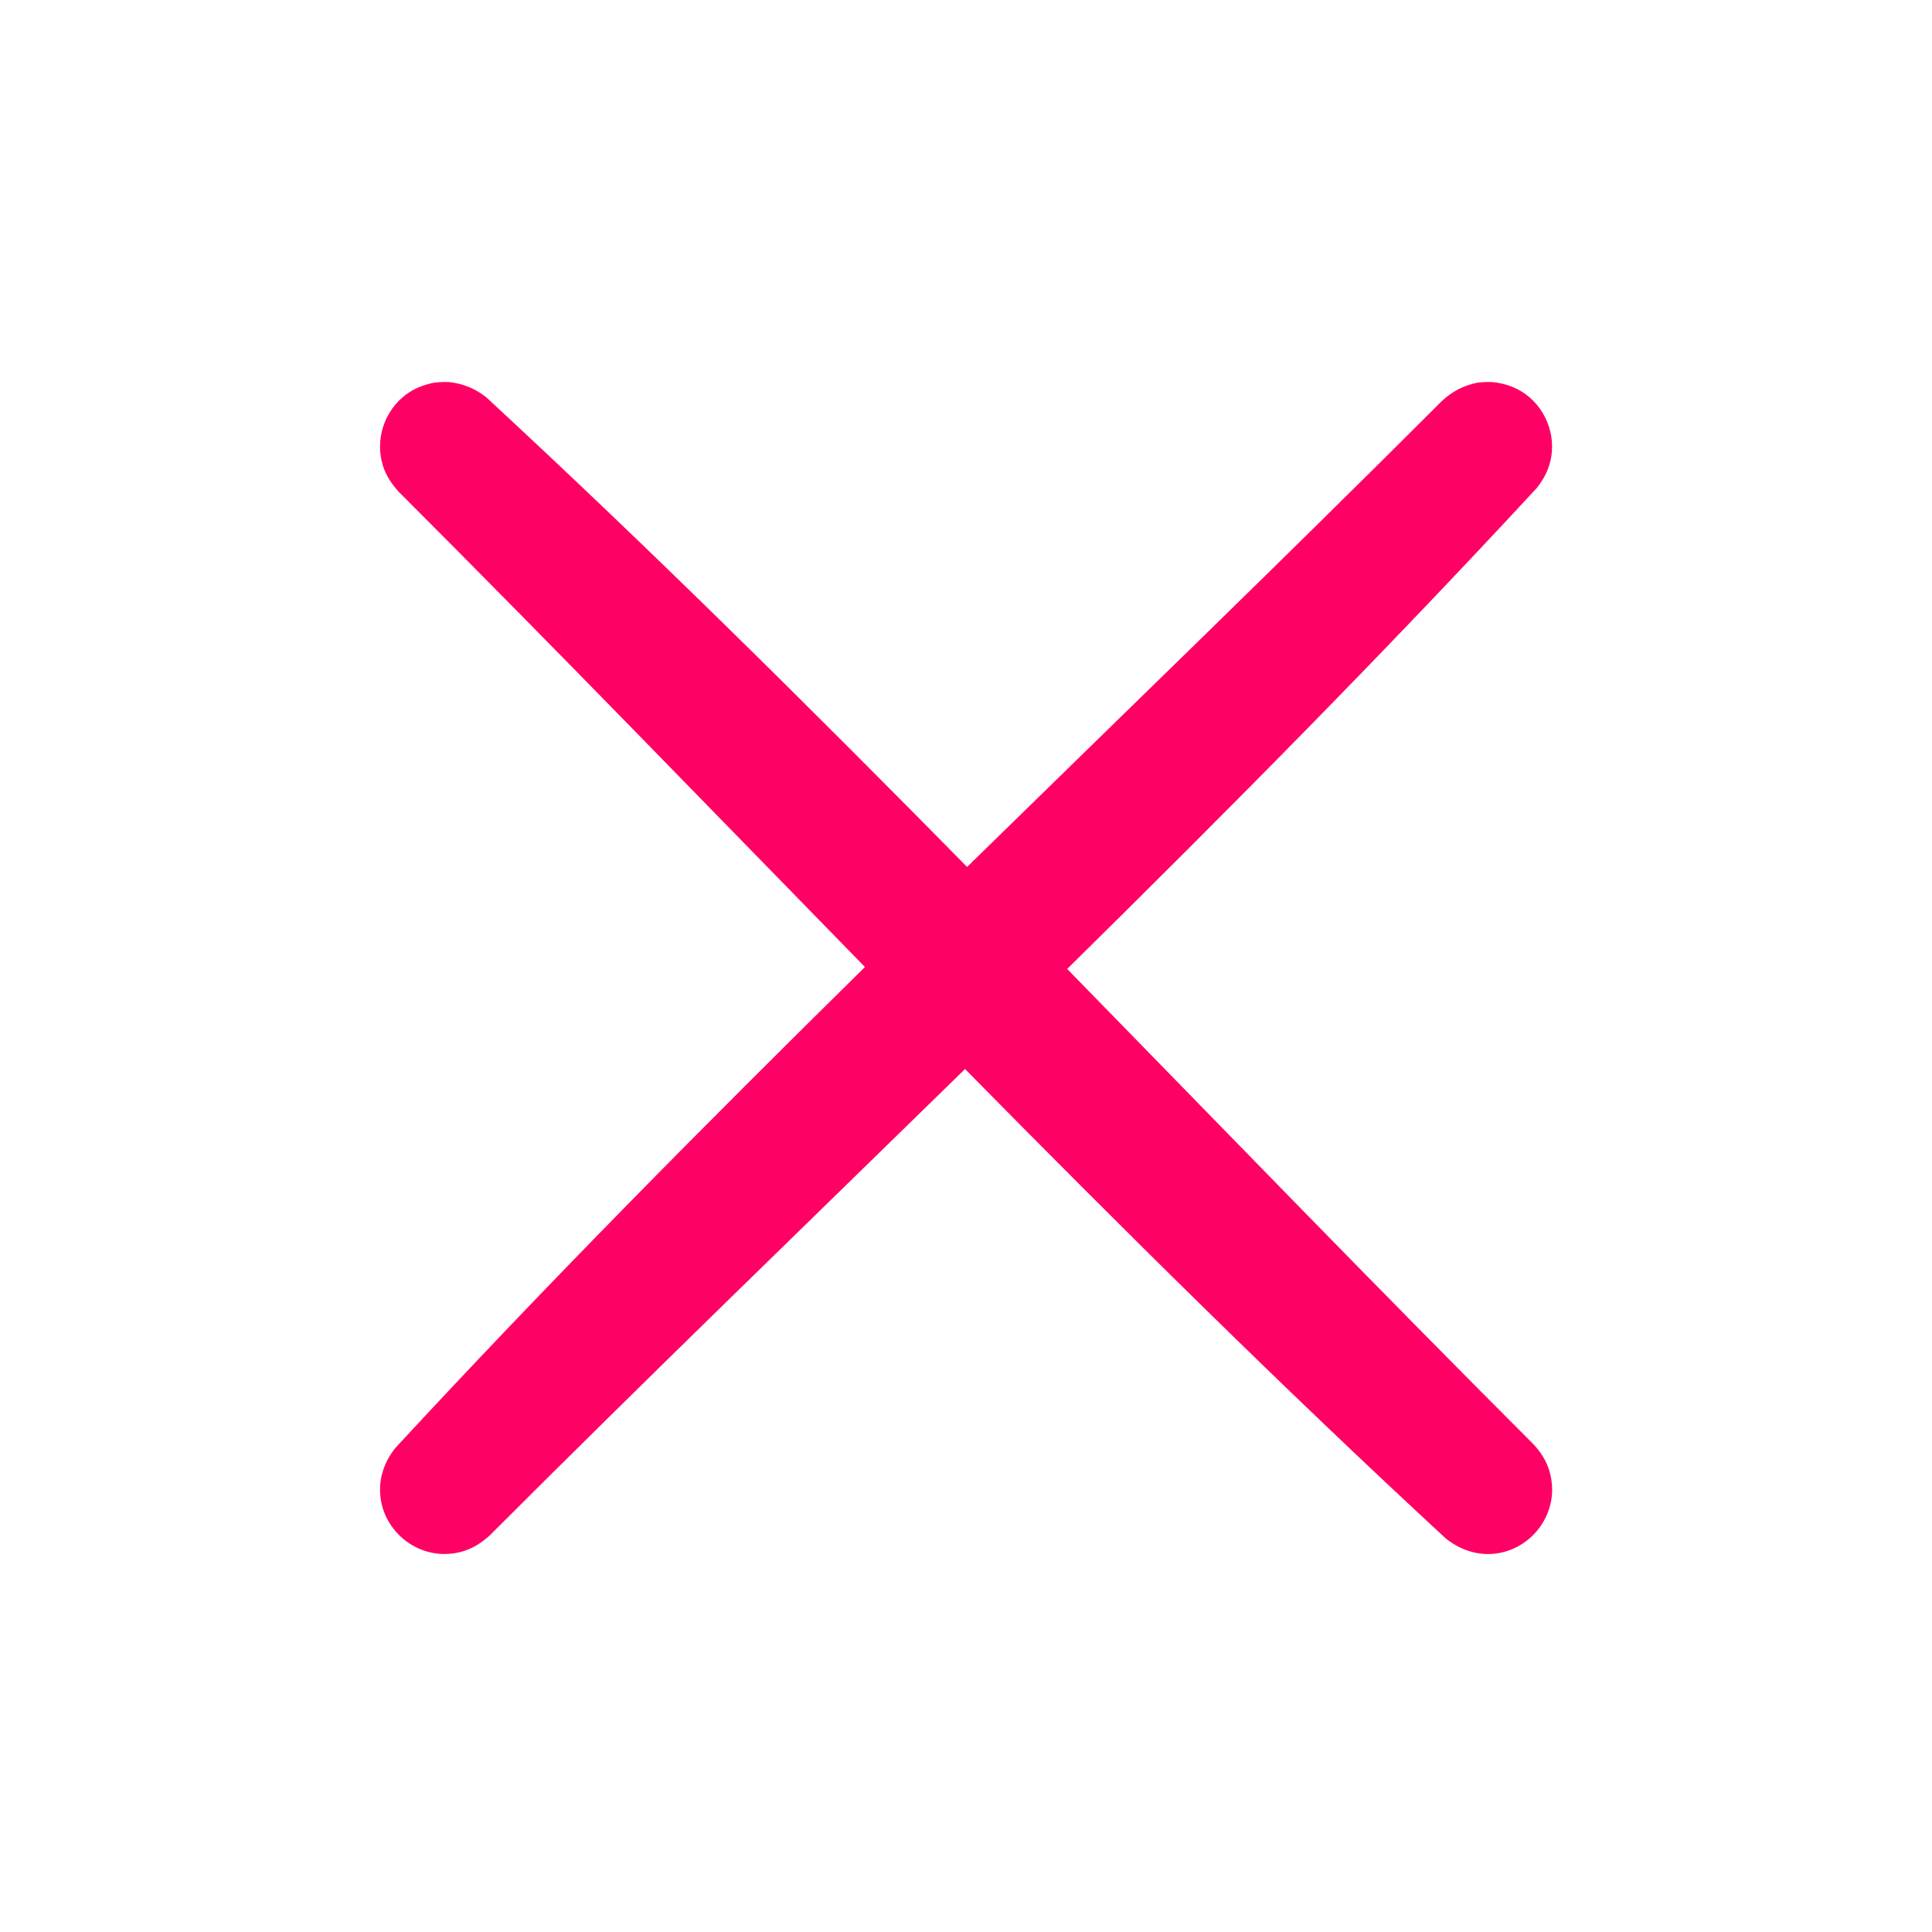 <?xml version="1.0" encoding="UTF-8" standalone="no"?>
<!DOCTYPE svg PUBLIC "-//W3C//DTD SVG 1.1//EN" "http://www.w3.org/Graphics/SVG/1.1/DTD/svg11.dtd">
<svg width="100%" height="100%" viewBox="0 0 15 15" version="1.1" xmlns="http://www.w3.org/2000/svg" xmlns:xlink="http://www.w3.org/1999/xlink" xml:space="preserve" style="fill-rule:evenodd;clip-rule:evenodd;stroke-linejoin:round;stroke-miterlimit:1.414;">
    <g transform="matrix(1,0,0,1,-0,-80)">
        <g id="icon_context_delete" transform="matrix(0.601,0,0,0.601,0,80)">
            <g transform="matrix(1.664,0,0,1.664,0,-133.116)">
                <path d="M7.508,86.728C8.739,85.523 9.979,84.326 11.196,83.109C11.277,83.034 11.364,82.99 11.472,82.968C11.512,82.964 11.549,82.962 11.589,82.964C11.668,82.973 11.743,82.994 11.811,83.036C11.994,83.148 12.086,83.371 12.036,83.579C12.017,83.657 11.98,83.724 11.93,83.787C10.749,85.064 9.524,86.299 8.285,87.52C9.489,88.752 10.686,89.991 11.904,91.209C11.958,91.267 12.001,91.331 12.026,91.408C12.042,91.458 12.05,91.51 12.05,91.562C12.05,91.82 11.846,92.041 11.589,92.061C11.454,92.071 11.33,92.025 11.225,91.942C9.948,90.762 8.713,89.536 7.492,88.297C6.261,89.501 5.021,90.698 3.804,91.916C3.745,91.97 3.681,92.013 3.605,92.038C3.555,92.054 3.502,92.062 3.45,92.062C3.192,92.062 2.972,91.858 2.952,91.602C2.941,91.466 2.987,91.342 3.07,91.238C4.251,89.96 5.476,88.726 6.715,87.505C5.511,86.273 4.314,85.034 3.096,83.816C3.042,83.757 2.999,83.693 2.974,83.617C2.908,83.413 2.983,83.184 3.156,83.058C3.221,83.01 3.294,82.984 3.372,82.968C3.412,82.964 3.449,82.962 3.489,82.964C3.598,82.977 3.689,83.014 3.775,83.082C5.052,84.263 6.287,85.488 7.508,86.728Z" style="fill:rgb(255,0,100);"/>
            </g>
        </g>
    </g>
</svg>
